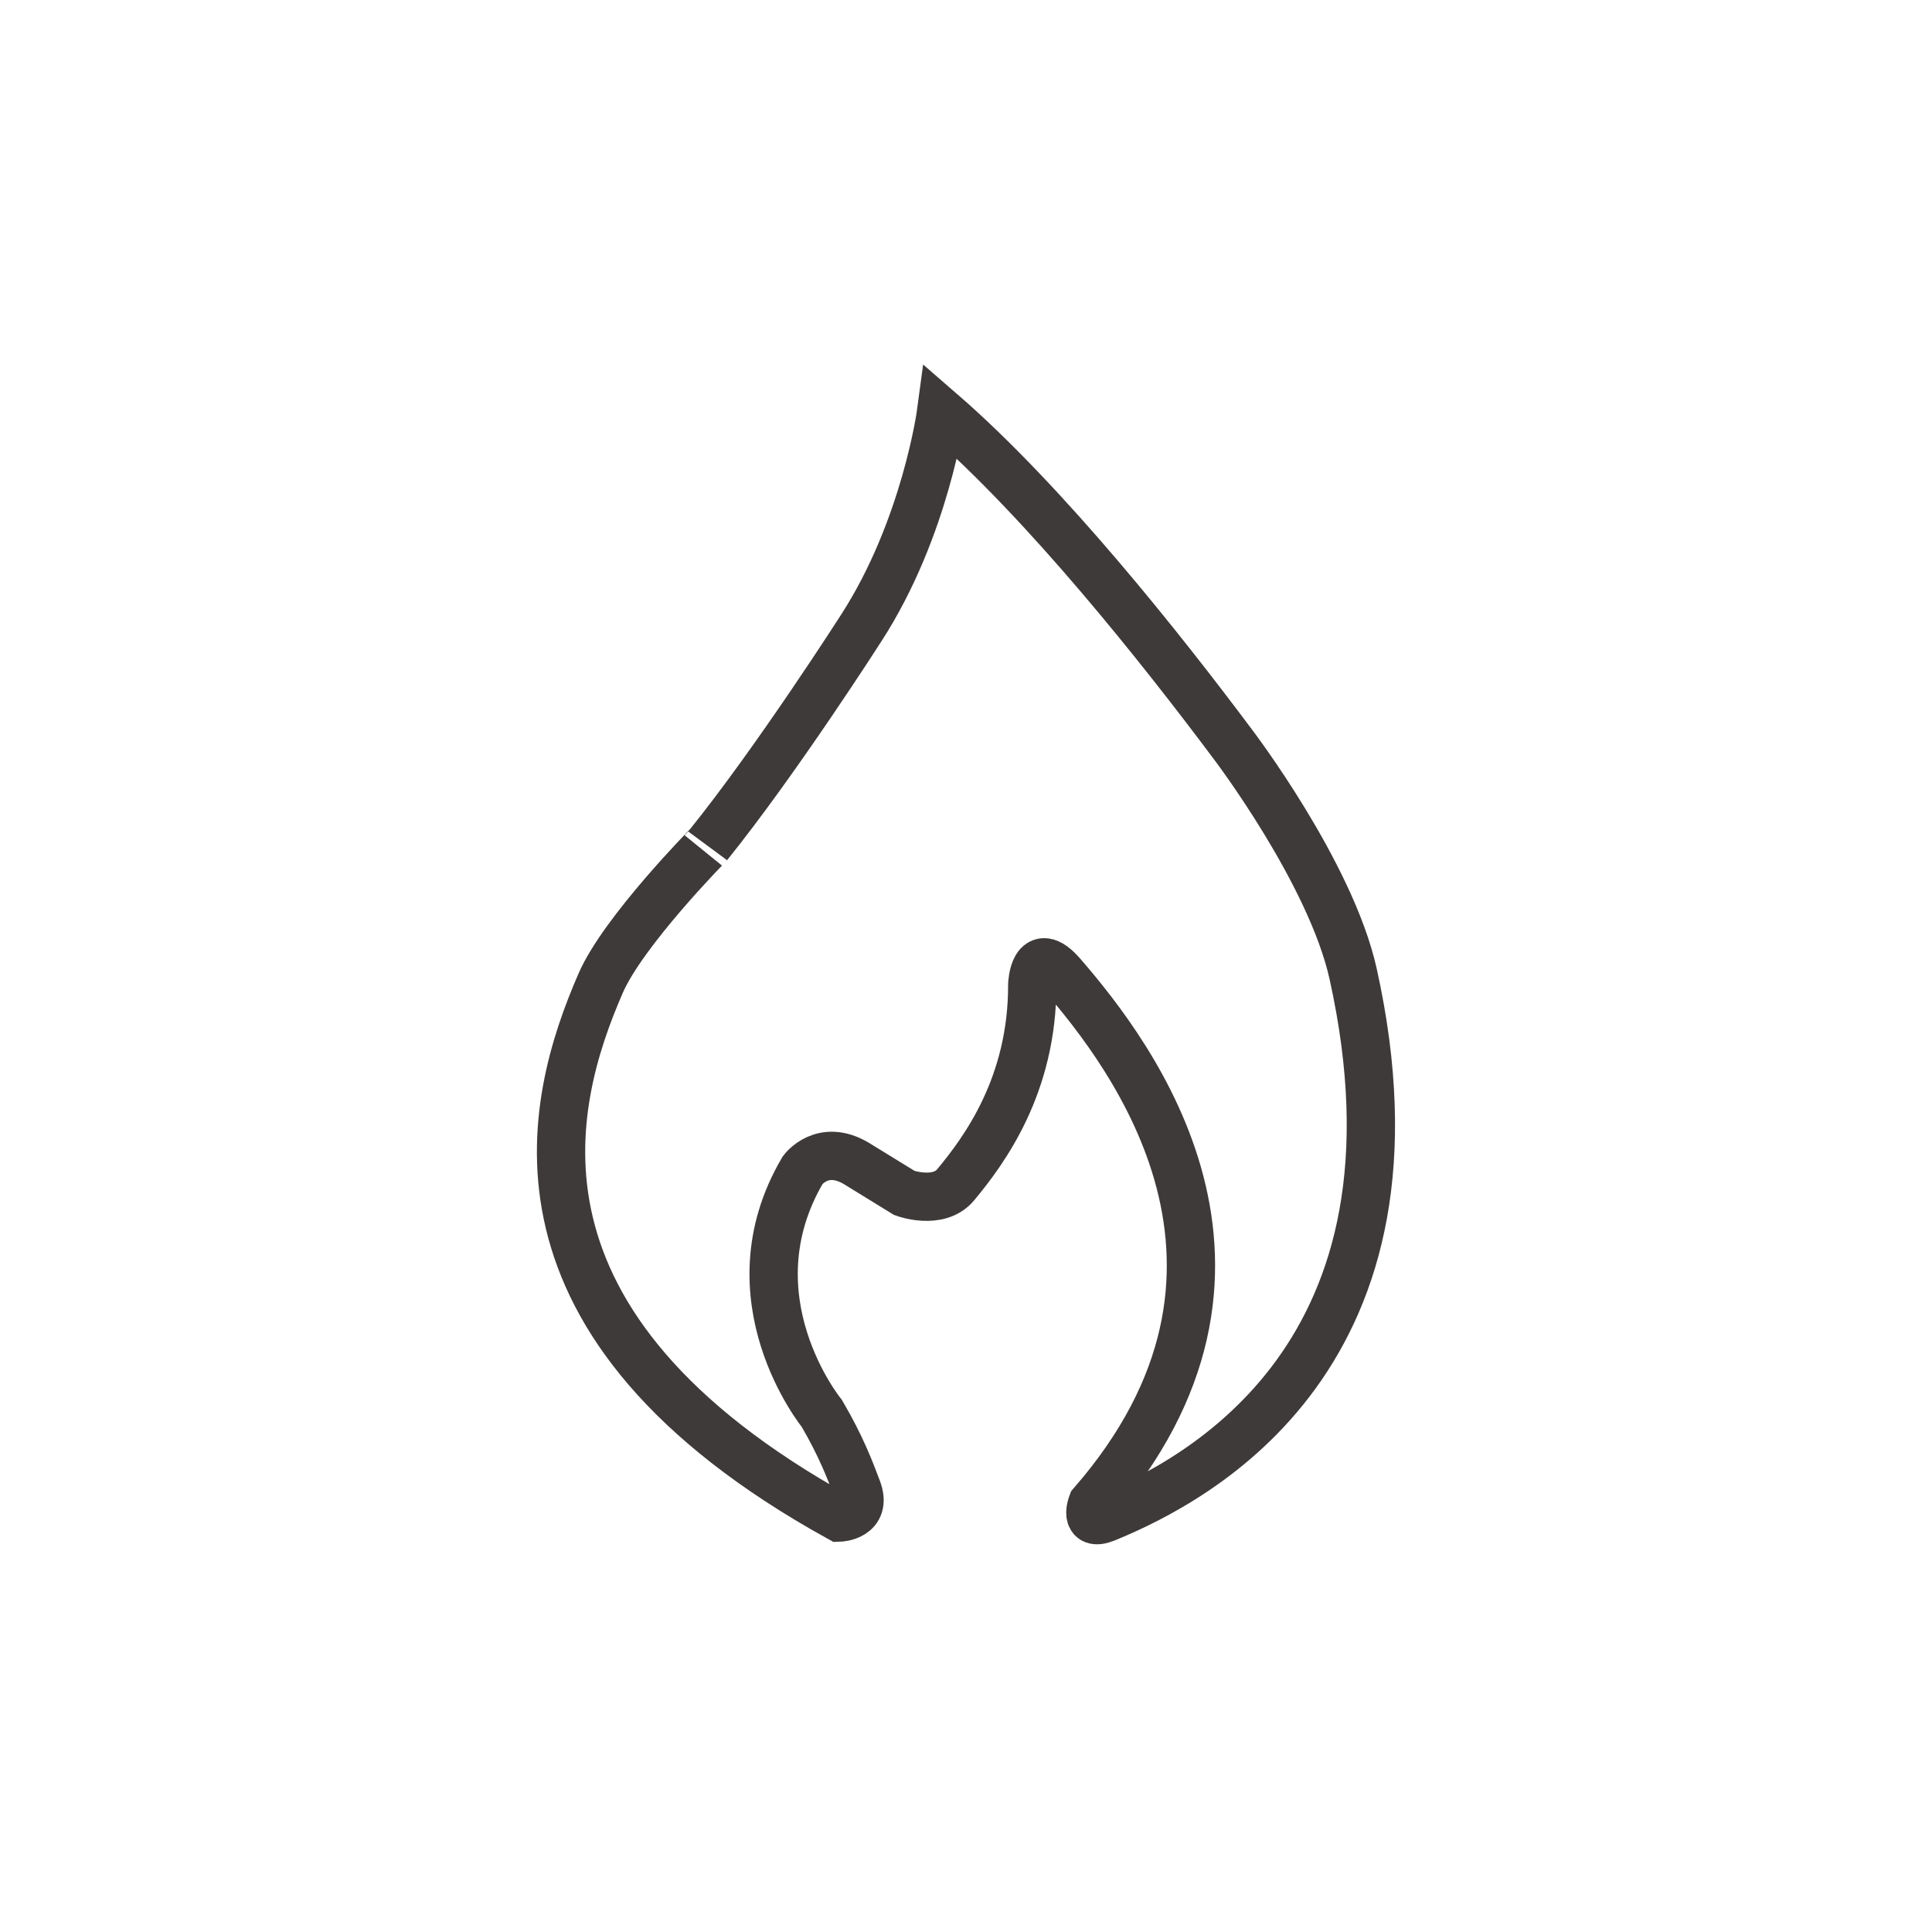 <?xml version="1.0" encoding="utf-8"?>
<!-- Generator: Adobe Illustrator 16.0.0, SVG Export Plug-In . SVG Version: 6.00 Build 0)  -->
<!DOCTYPE svg PUBLIC "-//W3C//DTD SVG 1.1//EN" "http://www.w3.org/Graphics/SVG/1.1/DTD/svg11.dtd">
<svg version="1.1" id="圖層_1" xmlns="http://www.w3.org/2000/svg" xmlns:xlink="http://www.w3.org/1999/xlink" x="0px" y="0px"
	 width="30px" height="30px" viewBox="0 0 30 30" enable-background="new 0 0 30 30" xml:space="preserve">
<path fill="none" stroke="#3E3A39" stroke-width="0.75" stroke-miterlimit="10" d="M9.328,15.265c-0.814,1.867-1.72,5.3,3.704,8.3
	c0,0,0.442-0.014,0.279-0.441c-0.102-0.271-0.247-0.661-0.55-1.177c0,0-1.464-1.794-0.296-3.779c0,0,0.307-0.421,0.841-0.097
	l0.738,0.454c0,0,0.529,0.194,0.796-0.128c0.444-0.535,1.193-1.545,1.189-3.109c0,0,0.023-0.66,0.462-0.156
	c1.099,1.27,3.63,4.585,0.468,8.219c0,0-0.141,0.363,0.211,0.221c1.455-0.597,5.147-2.545,3.843-8.443
	c-0.348-1.578-1.873-3.577-1.873-3.577c-1.105-1.479-2.9-3.743-4.526-5.153c0,0-0.241,1.805-1.239,3.35c0,0-1.306,2.043-2.377,3.373
	C11,13.119,9.68,14.457,9.328,15.265z"/>
</svg>
